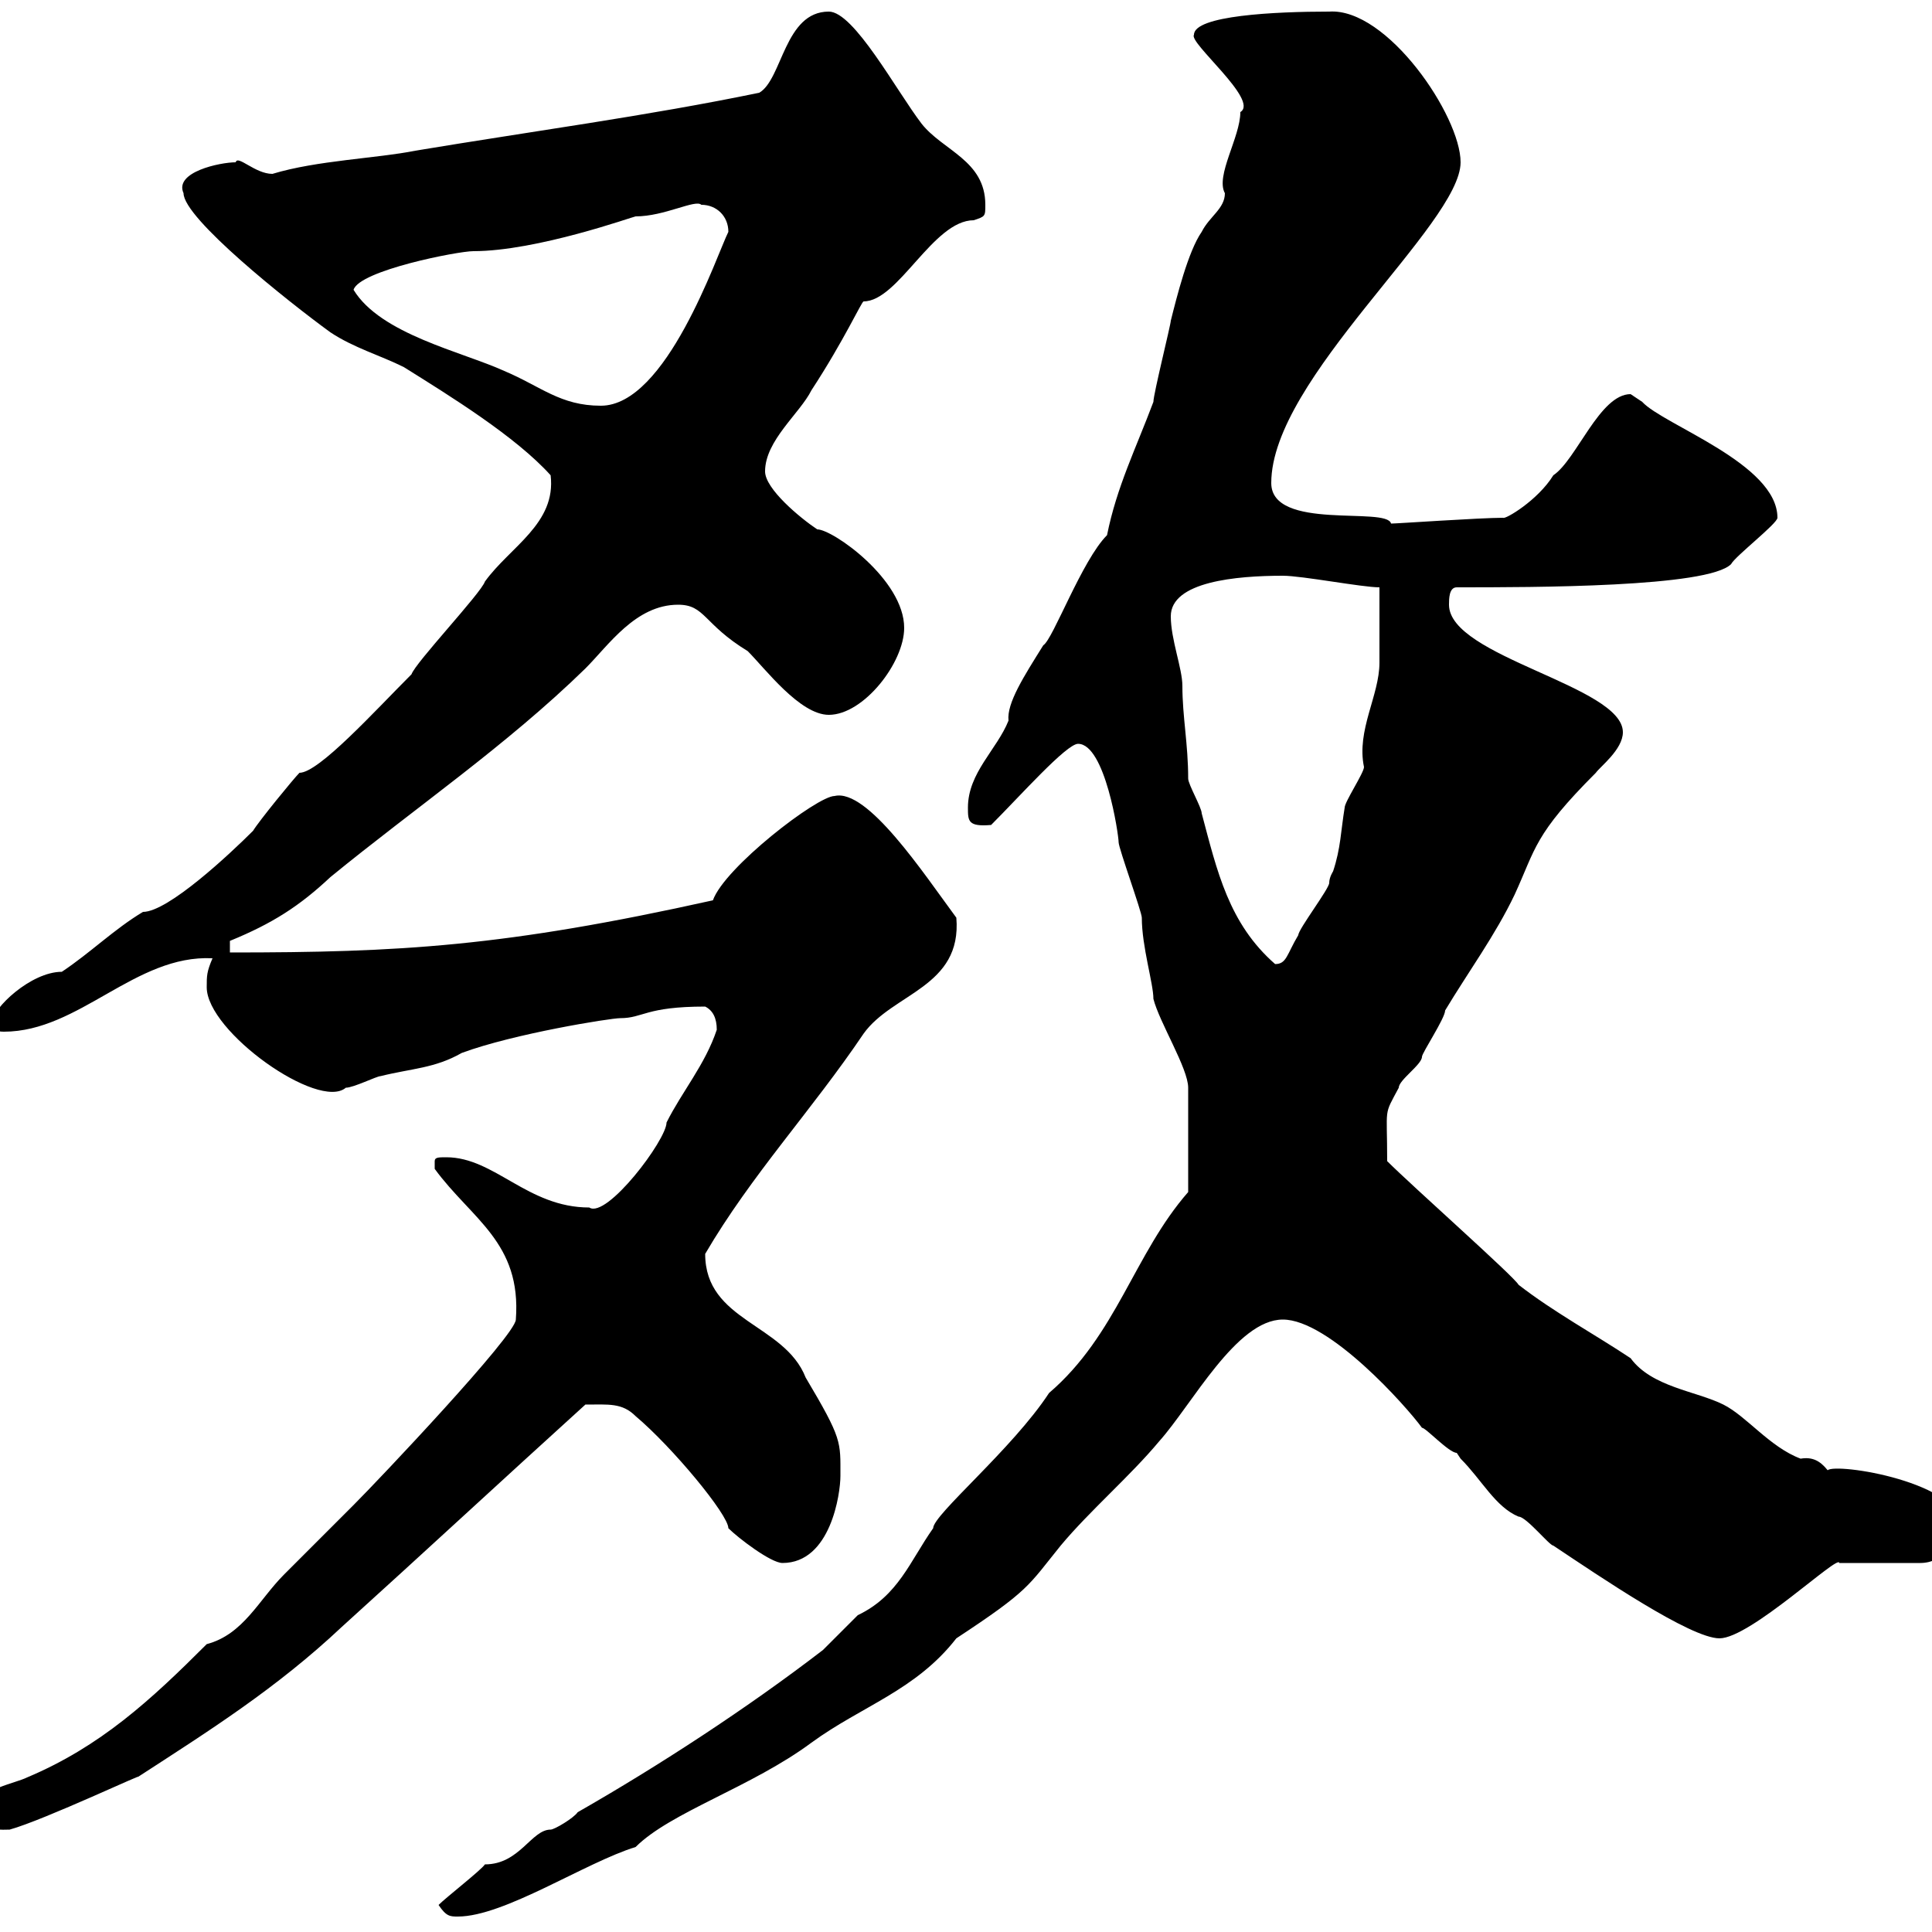<svg xmlns="http://www.w3.org/2000/svg" xmlns:xlink="http://www.w3.org/1999/xlink" width="300" height="300"><path d="M68.10 295.80C69.30 297.60 69.90 297.60 71.10 297.60C78.30 297.60 90.90 289.20 98.70 286.80C104.10 281.40 116.70 277.50 126 270.60C133.80 264.90 142.20 262.50 148.50 254.40C159.90 246.90 159.60 246.30 164.70 240C169.20 234.60 175.50 229.20 180 223.80C185.10 218.10 192 204.90 199.20 204.90C206.40 204.90 218.40 218.40 220.80 221.70C221.40 221.70 225 225.60 226.20 225.60C226.20 225.60 226.80 226.50 226.80 226.50C230.10 229.80 232.20 234 235.80 235.50C237 235.50 240.60 240 241.20 240C248.40 244.80 262.50 254.40 267 254.40C271.80 254.40 285.60 241.20 285.60 242.70L298.20 242.70C301.80 242.70 304.80 239.10 304.80 237.30C304.80 230.10 285 227.10 283.80 228.30C282.60 226.80 281.40 226.20 279.60 226.50C274.80 224.70 271.20 219.90 267.60 218.10C263.40 216 256.50 215.40 253.20 210.90C247.80 207.30 241.20 203.70 235.80 199.50C235.20 198.30 219.30 184.20 215.40 180.30C215.40 171.60 214.80 173.40 217.20 168.90C217.20 167.70 220.80 165.30 220.80 164.10C220.80 163.50 224.40 158.10 224.40 156.90C228 150.90 232.20 145.20 235.20 138.90C238.50 131.70 238.20 129.60 247.80 120C248.40 119.10 252 116.40 252 113.70C252 106.50 225 102 225 93.90C225 93 225 91.20 226.20 91.20C238.20 91.20 265.20 91.20 268.80 87.60C269.40 86.40 276 81.30 276 80.40C276 72 258.30 66 255 62.40C255 62.40 253.20 61.20 253.20 61.20C248.40 61.20 244.80 71.40 241.20 73.80C238.80 77.70 233.70 80.70 233.40 80.40C229.80 80.40 216.90 81.30 216 81.30C215.40 78.60 197.40 82.50 197.40 75C197.40 58.80 226.80 34.80 226.80 25.20C226.80 18 215.40 1.20 206.40 1.80C198 1.80 185.40 2.40 185.40 5.40C184.50 6.60 195.60 15.60 192.60 17.40C192.60 21.30 188.70 27.30 190.20 30C190.20 32.40 187.80 33.60 186.60 36C184.50 39 182.70 46.20 181.80 49.80C181.80 50.40 179.10 61.20 179.10 62.40C176.40 69.60 173.40 75.60 171.90 83.10C168 87 163.50 99.30 162 100.20C159 105 156.30 109.20 156.60 111.90C154.80 116.40 150.30 120 150.30 125.40C150.30 127.50 150.30 128.40 153.90 128.10C158.40 123.60 165.60 115.50 167.40 115.50C171.60 115.50 173.70 129.60 173.70 130.80C173.70 131.70 177.30 141.60 177.30 142.50C177.30 147 179.10 152.70 179.10 155.10C180 158.70 184.50 165.90 184.50 168.90L184.50 185.10C176.10 194.70 173.40 207.30 162.90 216.30C157.20 225 144.90 235.20 144.90 237.30C141.30 242.40 139.50 247.80 133.20 250.80C132.30 251.70 128.70 255.30 127.80 256.20C116.10 265.20 102.30 274.20 89.70 281.40C89.10 282.30 86.10 284.10 85.50 284.10C82.50 284.10 80.70 289.50 75.30 289.50C74.70 290.40 69.30 294.60 68.10 295.80ZM-3.90 280.50C-3 281.40-4.50 284.40 1.50 284.10C6.90 282.60 23.40 274.80 21.30 276C32.40 268.80 42.90 262.20 53.10 252.60C65.70 241.20 78 229.80 90.90 218.10C94.50 218.10 96.60 217.80 98.70 219.90C104.40 224.70 113.10 235.20 113.10 237.30C114.60 238.80 119.70 242.70 121.50 242.70C129 242.70 130.50 231.90 130.50 229.20C130.50 223.80 130.80 223.50 125.10 213.90C121.80 205.50 109.50 205.20 109.50 194.70C116.70 182.40 126 172.50 134.10 160.50C138.60 154.20 149.40 153.30 148.50 142.50C143.40 135.60 134.70 122.40 129.60 123.60C126.90 123.60 112.50 134.70 110.70 139.80C78.30 147 62.10 147.90 35.70 147.90L35.70 146.10C42.30 143.40 46.50 140.70 51.30 136.20C64.50 125.40 78.60 115.80 90.90 103.80C94.50 100.20 98.70 93.90 105.30 93.90C109.50 93.90 109.20 96.90 116.10 101.10C118.80 103.80 124.20 111 128.70 111C134.10 111 140.40 102.90 140.40 97.50C140.40 90 129.30 82.20 126.90 82.20C124.20 80.40 118.80 75.90 118.80 73.20C118.80 68.40 124.20 64.20 126 60.60C131.10 52.80 133.80 46.80 134.10 46.80C139.50 46.80 144.90 34.20 151.20 34.20C153 33.60 153 33.60 153 31.80C153 24.90 146.40 23.40 143.10 19.20C139.20 14.10 132.60 1.80 128.70 1.80C121.80 1.80 121.50 12.30 117.90 14.40C100.50 18 82.50 20.40 64.50 23.40C58.50 24.60 49.20 24.90 42.30 27C39.60 27 36.90 24 36.60 25.20C34.20 25.20 27 26.70 28.50 30C28.50 33.90 44.70 46.80 51.30 51.60C54.90 54 59.10 55.20 62.70 57C69.90 61.50 80.10 67.80 85.50 73.80C86.40 81.30 79.20 84.90 75.30 90.30C74.70 92.10 64.50 102.90 63.90 104.70C58.20 110.40 49.50 120 46.50 120C45.60 120.90 40.20 127.50 39.30 129C35.70 132.60 26.10 141.60 22.20 141.60C17.70 144.30 14.10 147.90 9.60 150.90C4.80 150.90-1.20 156.60-1.20 158.70C-1.20 159.90-0.60 160.20 0.60 160.20C12.30 160.20 21 148.20 33 148.80C32.10 150.90 32.10 151.50 32.10 153.30C32.10 160.20 49.50 172.50 53.70 168.90C54.90 168.90 58.50 167.10 59.10 167.10C63.90 165.90 67.50 165.90 71.70 163.50C79.80 160.50 94.80 158.10 96.30 158.10C99.90 158.10 100.20 156.30 109.50 156.30C110.70 156.90 111.30 158.10 111.30 159.90C109.50 165.30 105.90 169.50 103.50 174.30C103.50 177 94.20 189.30 91.50 187.50C81.90 187.50 76.80 179.70 69.30 179.70C68.10 179.70 67.50 179.70 67.50 180.30C67.50 181.50 67.50 181.50 67.50 181.50C73.20 189.30 81 192.90 80.10 204.90C80.10 207.30 58.80 229.80 54.90 233.70C53.10 235.50 45.90 242.70 44.10 244.50C40.20 248.40 37.80 253.80 32.10 255.30C23.40 264 15.60 271.20 4.20 276C2.40 276.90-3 277.80-3.90 280.50ZM181.80 95.70C181.80 90.30 192 89.40 199.20 89.40C202.20 89.40 211.50 91.20 214.20 91.20C214.20 96 214.20 100.80 214.20 102.90C214.20 108 210.60 113.40 211.80 119.10C211.80 120 208.80 124.50 208.80 125.40C208.20 129 208.20 131.70 207 135.30C207 135.30 206.40 136.20 206.40 137.10C206.40 138 201.60 144.30 201.60 145.20C199.80 148.20 199.80 149.70 198 149.70C190.80 143.40 189 135.30 186.60 126.30C186.60 125.40 184.50 121.80 184.50 120.90C184.50 115.50 183.60 111.30 183.60 106.50C183.60 103.80 181.80 99.30 181.80 95.70ZM54.90 45C55.80 42 71.10 39 73.50 39C83.40 39 98.40 33.60 98.70 33.60C103.20 33.60 108 30.90 108.90 31.80C111.30 31.80 113.10 33.60 113.10 36C111.30 39.60 103.50 63 93.30 63C87 63 84 60 78.30 57.60C71.70 54.60 59.10 51.90 54.90 45Z"/></svg>